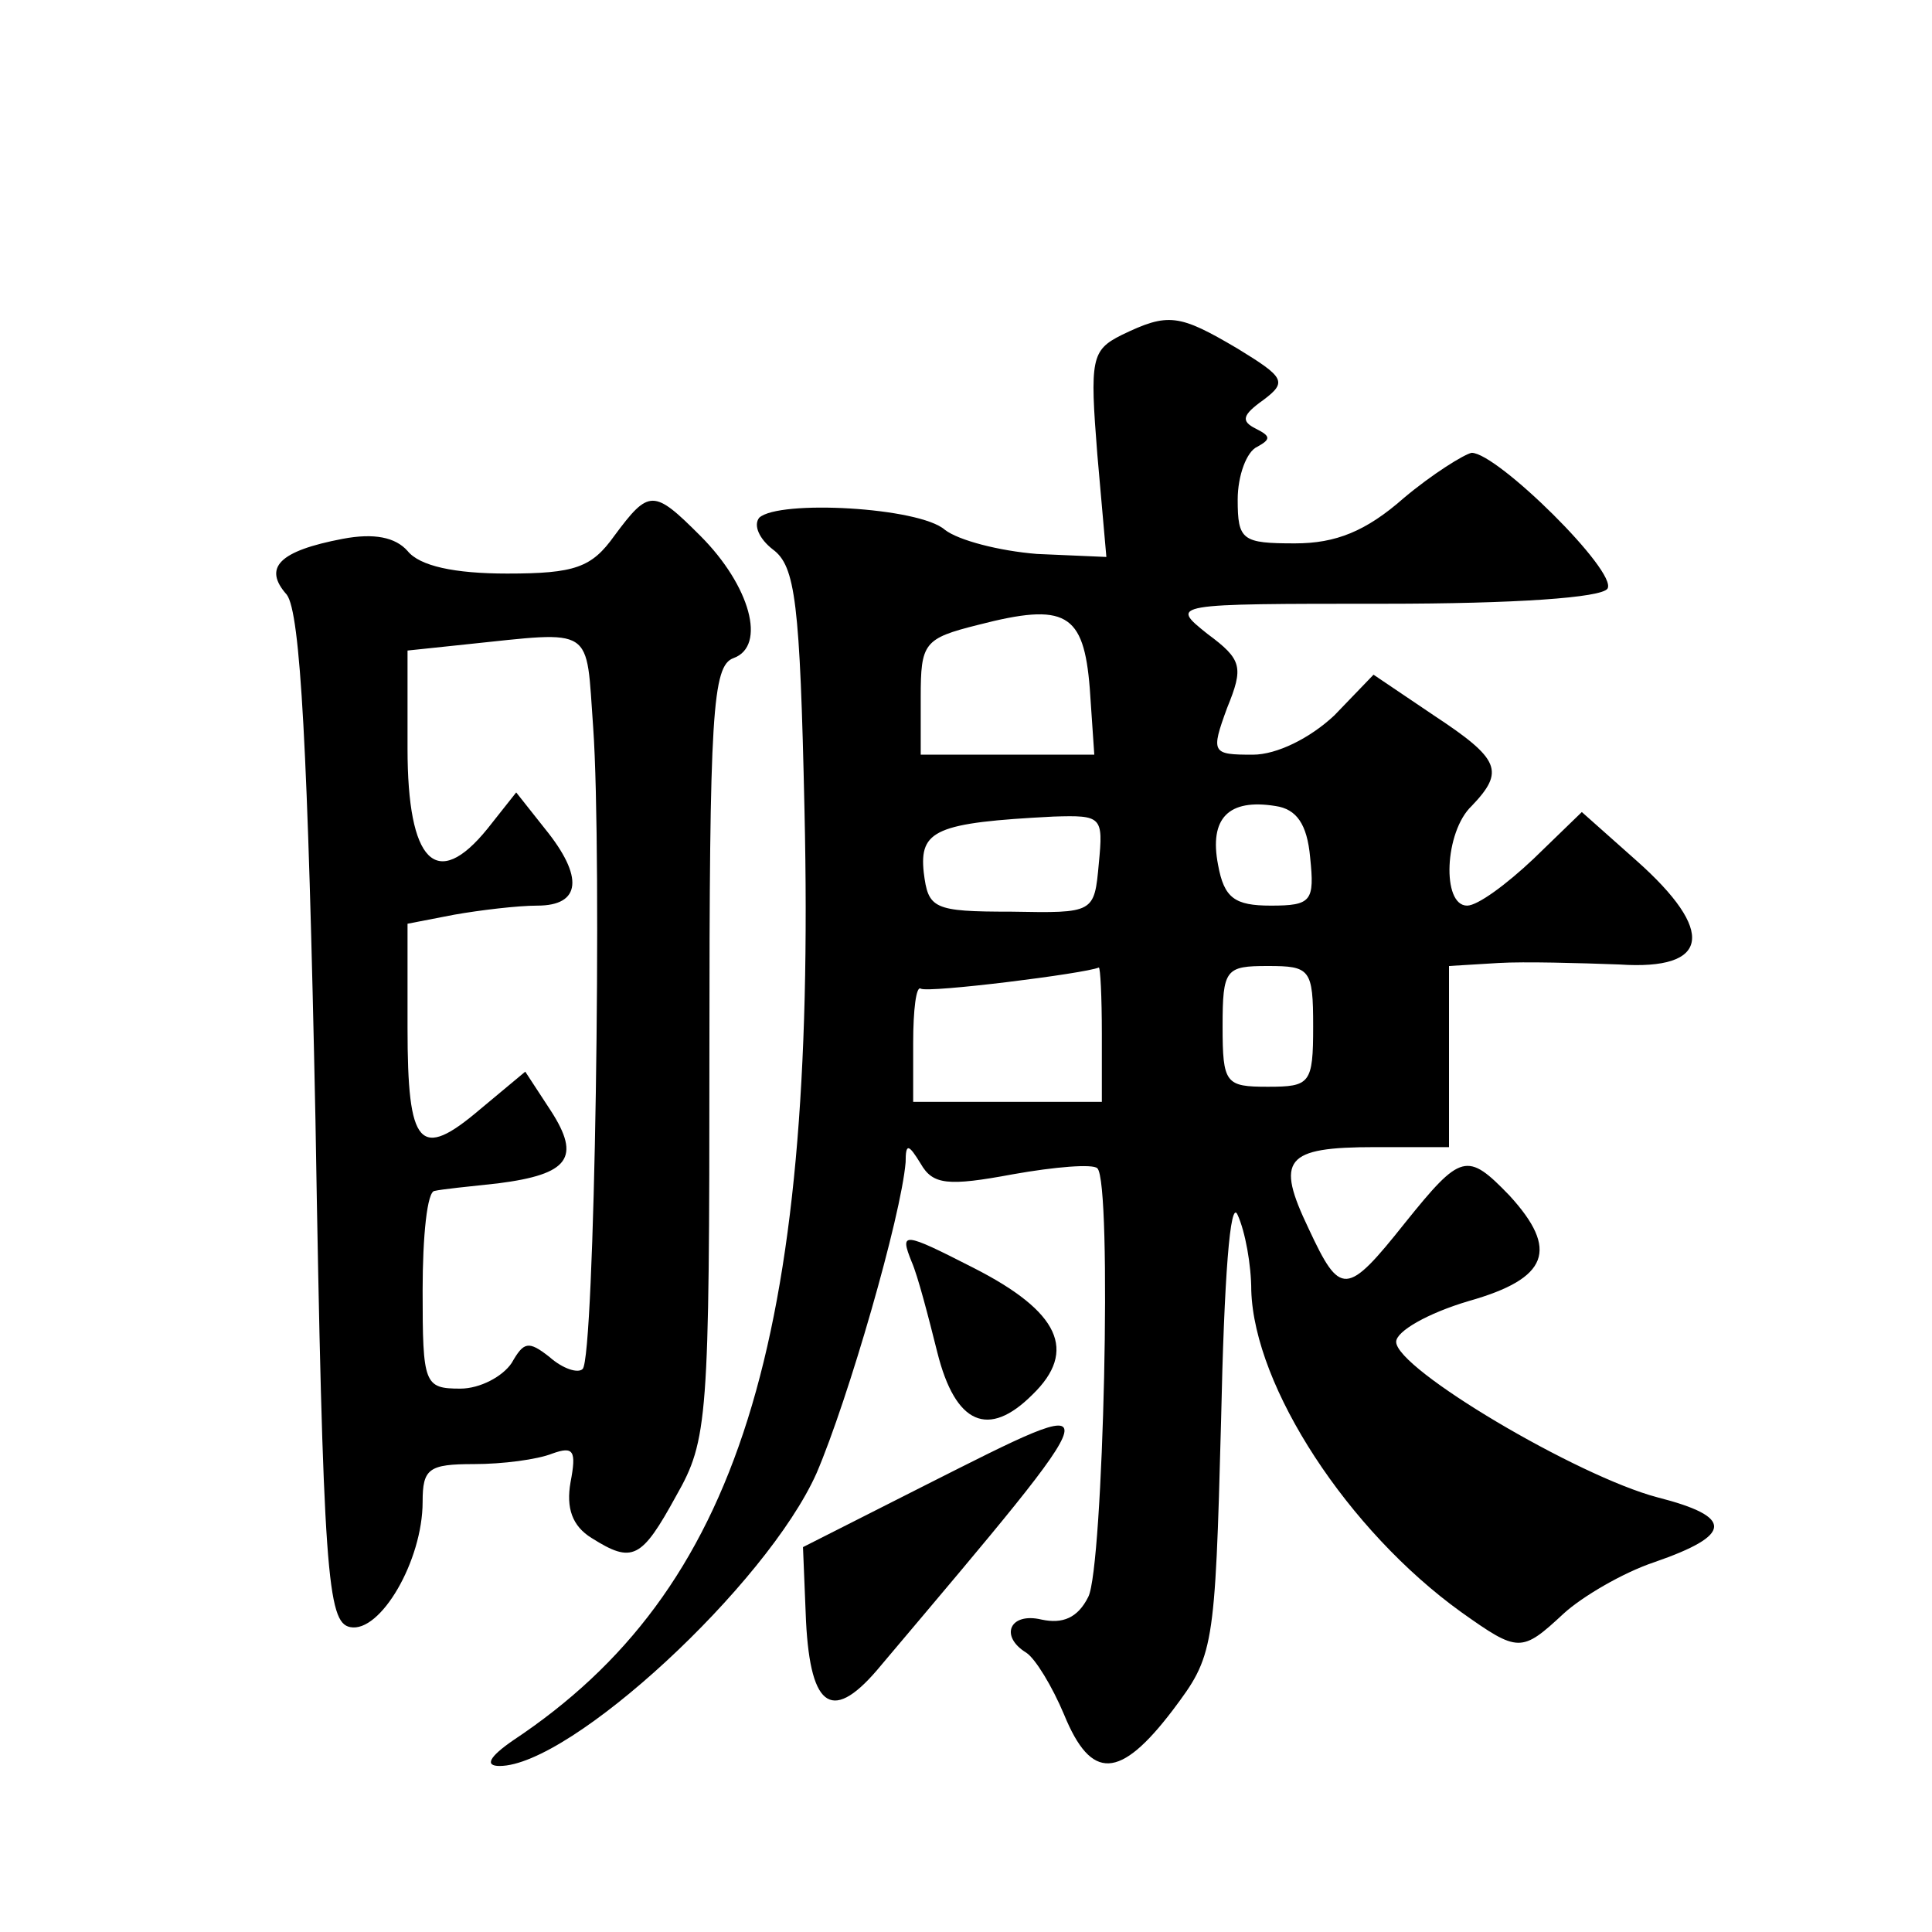 <?xml version="1.0" standalone="no"?>
<!DOCTYPE svg PUBLIC "-//W3C//DTD SVG 20010904//EN"
 "http://www.w3.org/TR/2001/REC-SVG-20010904/DTD/svg10.dtd">
<svg version="1.0" xmlns="http://www.w3.org/2000/svg"
 width="128pt" height="128pt" viewBox="0 0 128 128"
 preserveAspectRatio="xMidYMid meet">
<g transform="translate(0,128) scale(0.1,-0.1)"
fill="#0" stroke="none">
<path d="M743 1058 c-20 -10 -21 -16 -16 -79 l6 -68 -46 2 c-25 2 -52 9 -61 16
-17 15 -110 20 -123 8 -4 -5 0 -14 9 -21 15 -11 18 -35 21 -173 8 -353 -44 -517
-193 -616 -16 -11 -19 -17 -9 -17 47 0 177 120 210 194 21 49 56 170 59 206 0 13
2 12 10 -1 8 -14 18 -15 61 -7 28 5 53 7 56 4 10 -9 4 -265 -6 -284 -7 -14 -17
-18 -31 -15 -21 5 -28 -11 -10 -22 6 -4 17 -22 25 -41 18 -44 37 -43 72 3 27 36
28 39 32 192 2 94 6 148 11 136 5 -11 9 -33 9 -50 2 -64 64 -159 139 -213 38 -27
40 -27 68 -1 12 11 39 27 60 34 52 18 53 30 2 43 -53 14 -173 85 -173 103 0 7 21
19 48 27 53 15 60 34 27 70 -28 29 -32 28 -69 -18 -39 -49 -43 -49 -64 -4 -22 46
-16 54 44 54 l49 0 0 60 0 60 33 2 c17 1 53 0 80 -1 60 -4 64 22 11 69 l-36 32
-32 -31 c-18 -17 -37 -31 -44 -31 -17 0 -15 49 3 66 22 23 19 31 -25 60 l-40 27
-26 -27 c-16 -15 -38 -26 -54 -26 -27 0 -28 1 -17 31 11 27 10 32 -13 49 -25 20
-25 20 117 20 87 0 144 4 148 10 7 11 -73 90 -90 90 -5 -1 -26 -14 -45 -30 -25
-22 -45 -30 -72 -30 -35 0 -38 2 -38 29 0 16 6 32 13 35 9 5 9 7 -1 12 -10 5 -9
9 5 19 16 12 14 15 -17 34 -39 23 -46 24 -77 9z m-21 -234 l3 -44 -57 0 -58 0 0
38 c0 36 2 39 38 48 58 15 70 8 74 -42z m146 -112 c3 -29 1 -32 -26 -32 -24 0 -31
5 -35 27 -6 31 7 44 38 39 14 -2 21 -12 23 -34z m-140 -4 c-3 -33 -3 -33 -58 -32
-52 0 -55 2 -58 26 -3 28 8 33 86 37 32 1 33 0 30 -31z m2 -113 l0 -45 -62 0 -63
0 0 39 c0 22 2 38 5 36 5 -3 109 10 118 14 1 0 2 -19 2 -44z m140 5 c0 -38 -2 -40
-30 -40 -28 0 -30 2 -30 40 0 38 2 40 30 40 28 0 30 -2 30 -40z M407 925 c-15 -21
-26 -25 -71 -25 -35 0 -58 5 -66 15 -8 9 -22 12 -43 8 -42 -8 -53 -19 -37 -37 9
-12 14 -102 19 -348 5 -302 8 -333 23 -336 20 -4 48 44 48 83 0 22 4 25 34 25 19
0 42 3 52 7 14 5 16 2 12 -19 -3 -17 1 -29 14 -37 27 -17 33 -14 56 28 21 37 22
50 22 294 0 225 2 256 16 261 22 8 11 48 -22 81 -31 31 -34 31 -57 0z m-14 -127
c6 -85 1 -418 -7 -425 -3 -3 -13 0 -22 8 -14 11 -17 10 -25 -4 -6 -9 -21 -17 -34
-17 -24 0 -25 3 -25 65 0 36 3 66 8 66 4 1 23 3 42 5 47 6 55 17 35 48 l-17 26
-30 -25 c-40 -34 -48 -25 -48 54 l0 69 31 6 c17 3 42 6 55 6 29 0 31 19 5 51 l-19
24 -19 -24 c-34 -42 -53 -22 -53 53 l0 65 38 4 c87 9 80 13 85 -55z M604 444 c4
-9 11 -36 17 -60 12 -48 34 -57 63 -28 30 29 18 55 -39 84 -47 24 -49 24 -41 4z
M613 296 l-81 -41 2 -49 c3 -59 18 -68 50 -29 157 186 156 183 29 119z"/>
</g>
</svg>
